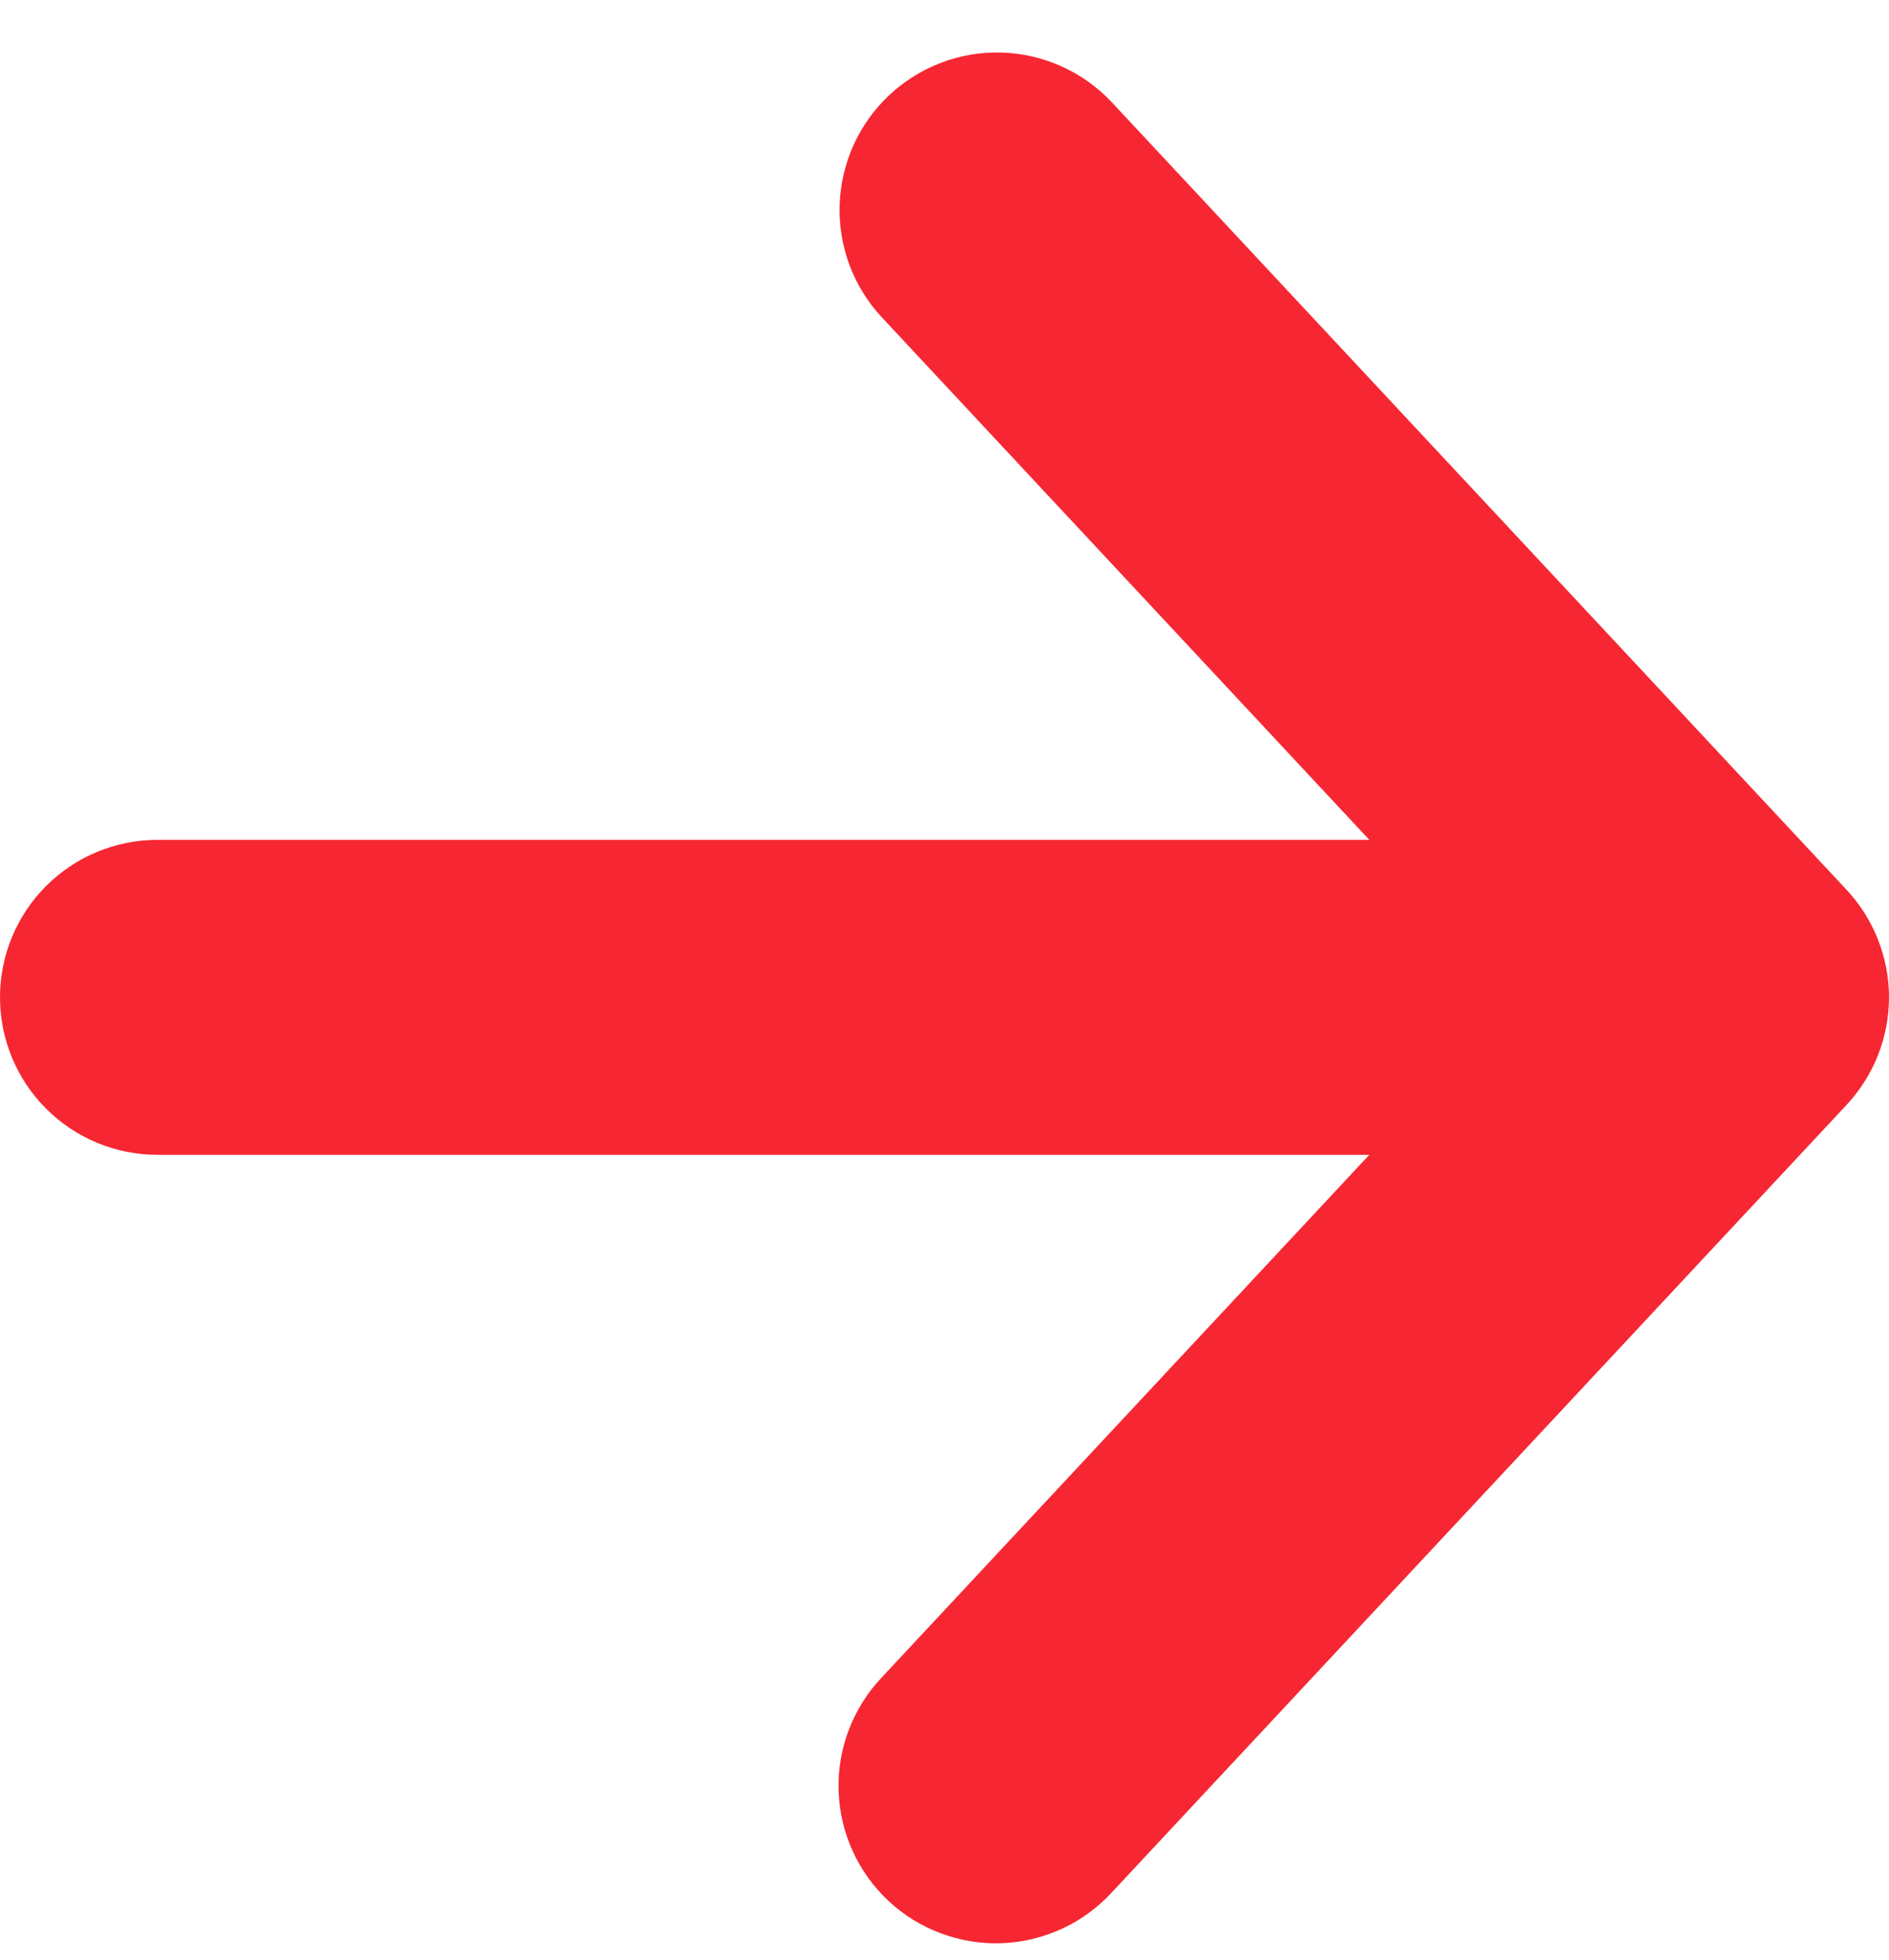 <svg width="27" height="28" viewBox="0 0 27 28" fill="none" xmlns="http://www.w3.org/2000/svg">
<path d="M12.714 1.356C12.278 1.763 12.022 2.327 12.001 2.924C11.981 3.52 12.198 4.1 12.606 4.536L19.572 12H2.25C1.653 12 1.081 12.237 0.659 12.659C0.237 13.081 -0 13.653 -0 14.25C-0 14.847 0.237 15.419 0.659 15.841C1.081 16.263 1.653 16.5 2.25 16.5H19.572L12.606 23.964C12.401 24.179 12.241 24.433 12.134 24.711C12.028 24.988 11.977 25.284 11.986 25.581C11.995 25.878 12.062 26.171 12.185 26.442C12.307 26.713 12.482 26.957 12.699 27.16C12.916 27.363 13.172 27.521 13.45 27.624C13.729 27.728 14.025 27.776 14.322 27.764C14.619 27.753 14.911 27.682 15.181 27.557C15.451 27.432 15.693 27.255 15.894 27.036L26.394 15.786C26.783 15.369 27 14.82 27 14.25C27 13.68 26.783 13.131 26.394 12.714L15.894 1.464C15.486 1.028 14.923 0.772 14.326 0.751C13.73 0.731 13.15 0.949 12.714 1.356Z" fill="#F62732"/>
</svg>
